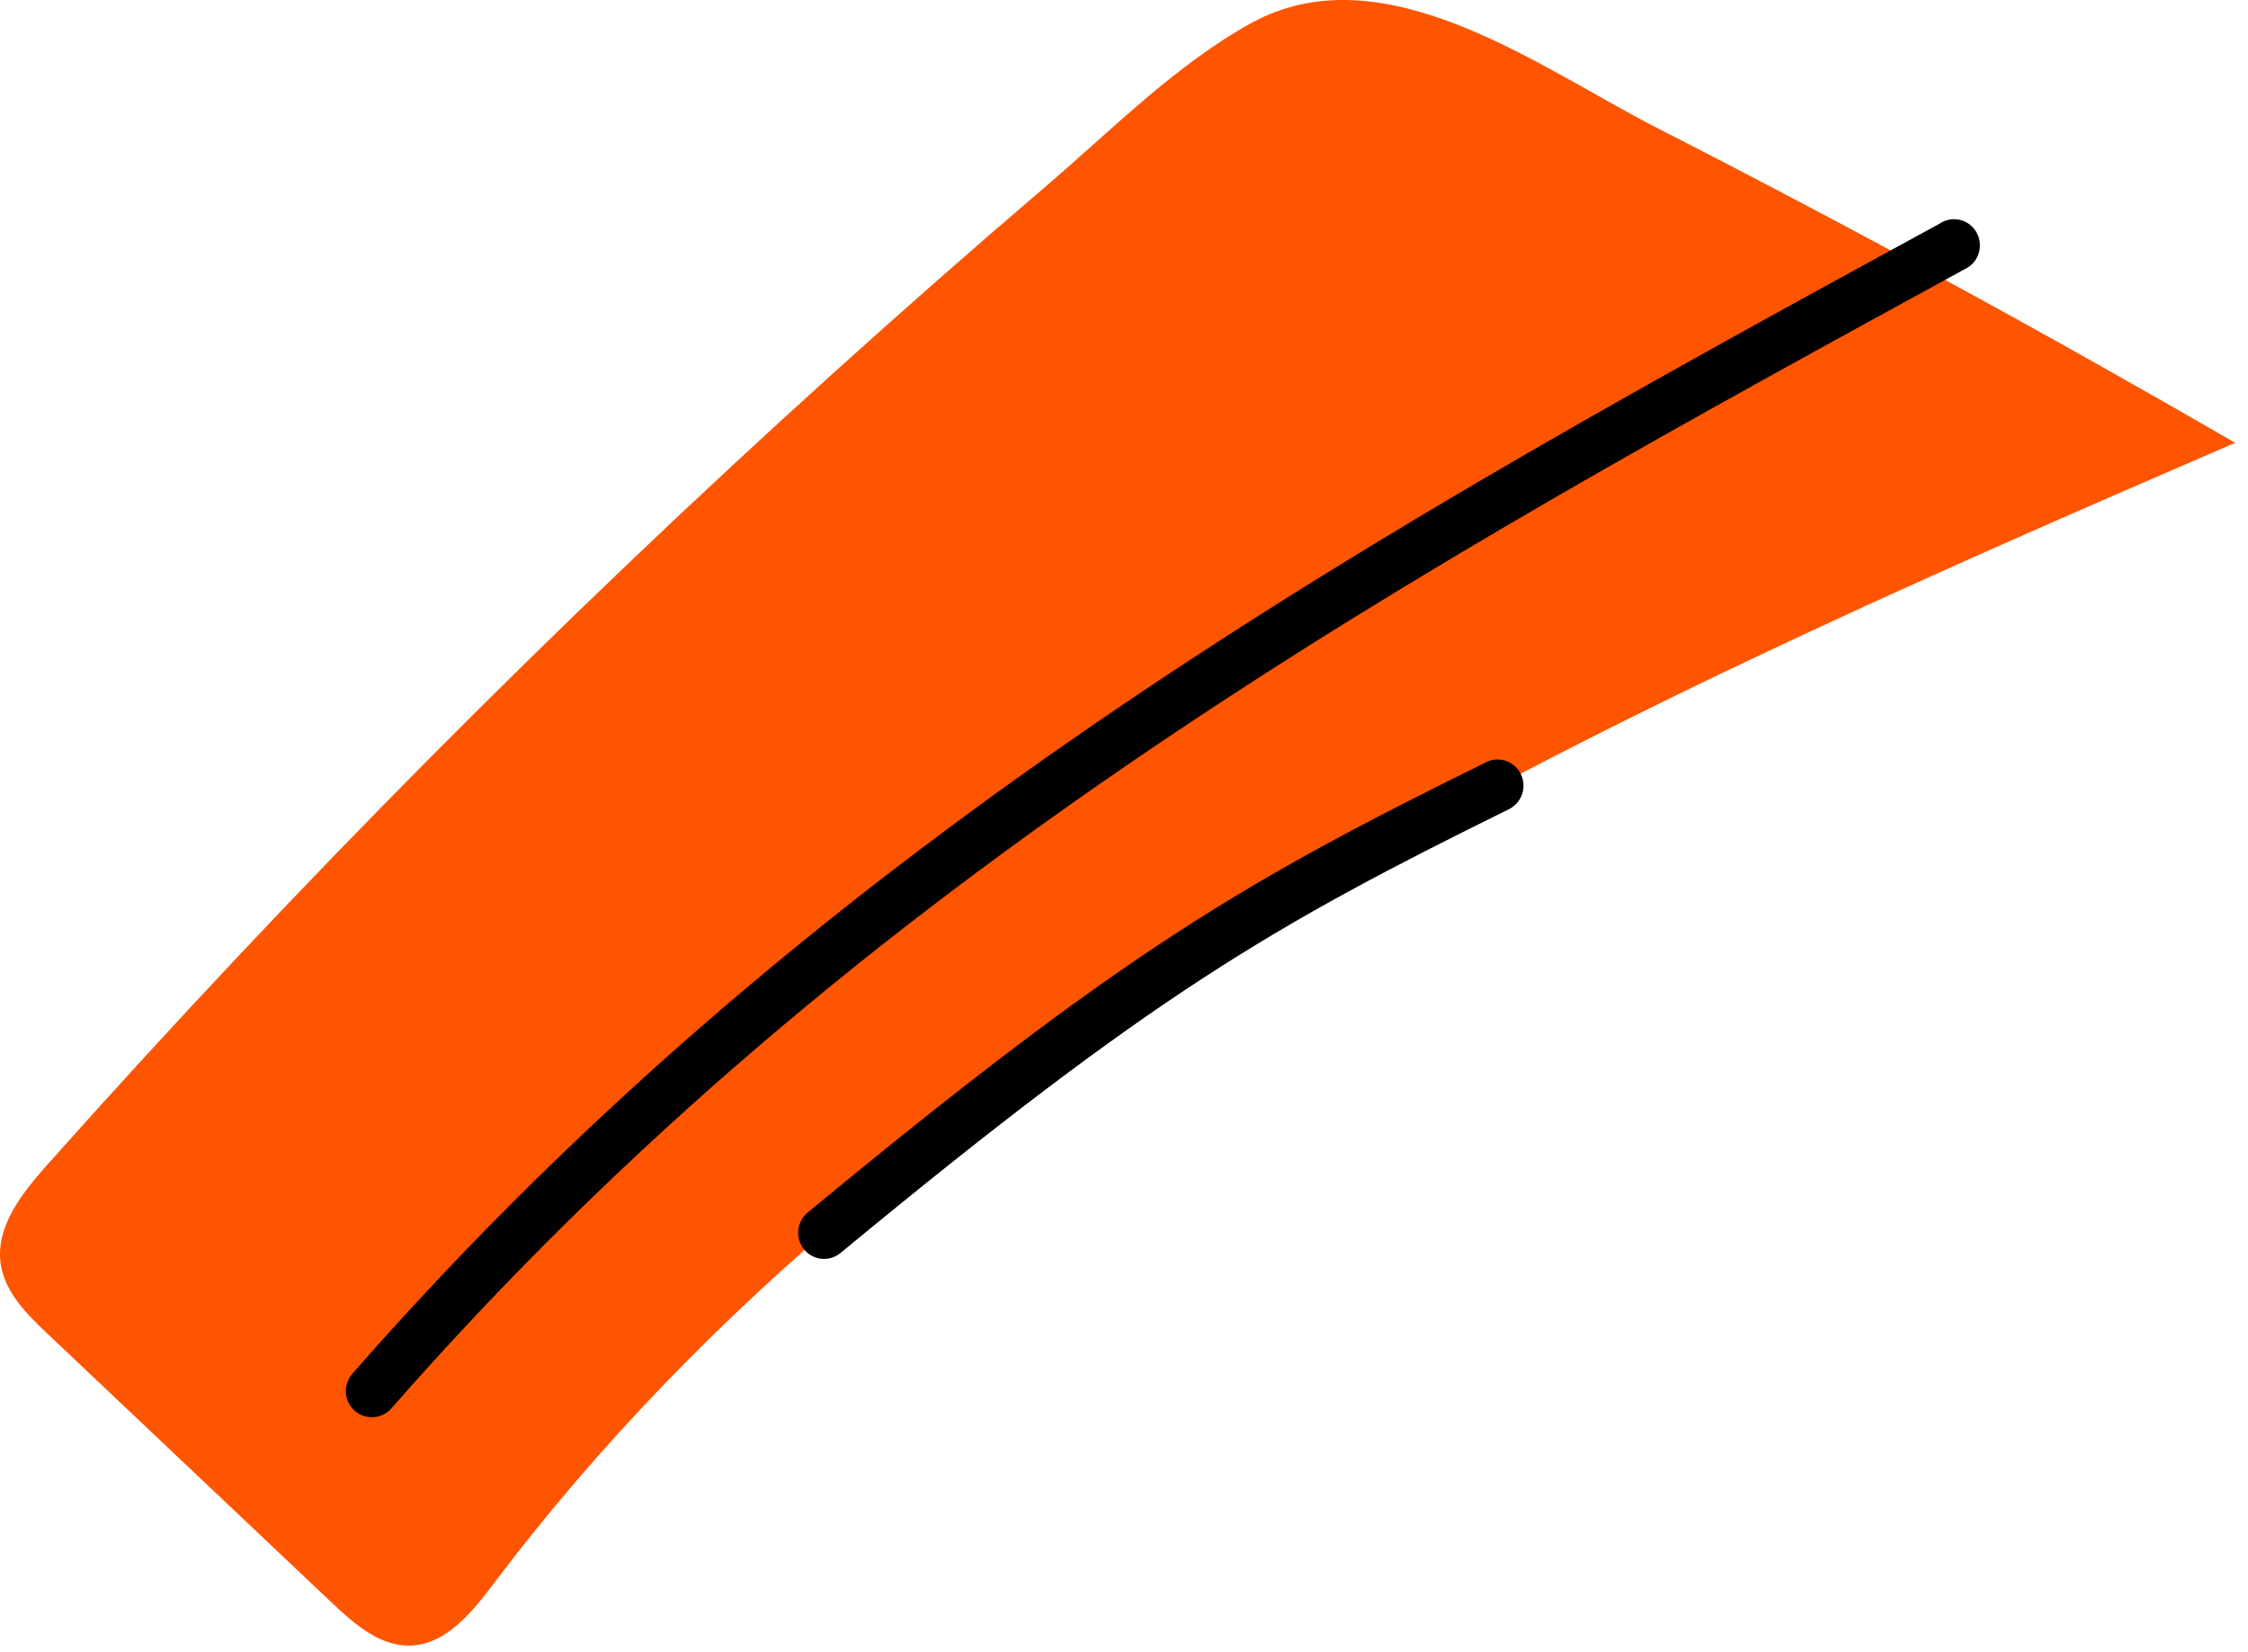 <?xml version="1.0" encoding="UTF-8"?> <svg xmlns="http://www.w3.org/2000/svg" width="83" height="61" viewBox="0 0 83 61" fill="none"><path d="M82.526 16.348C58.755 26.608 33.896 37.702 18.224 58.468C17.423 59.53 16.46 60.718 15.139 60.752C14.025 60.778 13.088 59.958 12.271 59.188L1.756 49.241C0.989 48.517 0.178 47.708 0.026 46.66C-0.17 45.299 0.797 44.075 1.698 43.054C10.875 32.749 20.599 22.955 30.83 13.717C33.397 11.399 35.994 9.118 38.621 6.873C41.025 4.816 43.436 2.368 46.225 0.837C51.124 -1.833 56.905 2.544 61.197 4.731C68.407 8.415 75.516 12.288 82.526 16.348Z" fill="#FF5400"></path><path d="M30.428 46.477C30.23 46.477 30.038 46.416 29.876 46.301C29.716 46.186 29.594 46.023 29.527 45.836C29.46 45.648 29.453 45.444 29.505 45.252C29.56 45.06 29.67 44.889 29.823 44.763C41.533 35.083 46 32.516 54.875 28.137C55.102 28.024 55.365 28.008 55.604 28.092C55.846 28.175 56.042 28.351 56.154 28.581C56.264 28.811 56.281 29.077 56.199 29.319C56.116 29.561 55.941 29.76 55.714 29.873C46.984 34.18 42.594 36.707 31.032 46.258C30.863 46.399 30.648 46.477 30.428 46.477Z" fill="black"></path><path d="M13.726 52.321C13.542 52.321 13.361 52.267 13.208 52.166C13.052 52.066 12.93 51.922 12.854 51.752C12.777 51.582 12.751 51.394 12.78 51.21C12.809 51.026 12.887 50.855 13.009 50.715C30.555 30.678 51.43 19.281 71.619 8.253C71.729 8.179 71.853 8.129 71.984 8.106C72.113 8.083 72.247 8.088 72.376 8.12C72.505 8.153 72.627 8.211 72.73 8.293C72.835 8.375 72.924 8.478 72.986 8.596C73.05 8.713 73.088 8.843 73.098 8.976C73.11 9.11 73.093 9.244 73.05 9.371C73.007 9.497 72.94 9.614 72.85 9.712C72.759 9.811 72.651 9.889 72.529 9.943C52.489 20.901 31.764 32.22 14.443 52.004C14.352 52.105 14.242 52.185 14.118 52.24C13.994 52.295 13.86 52.322 13.726 52.321Z" fill="black"></path></svg> 